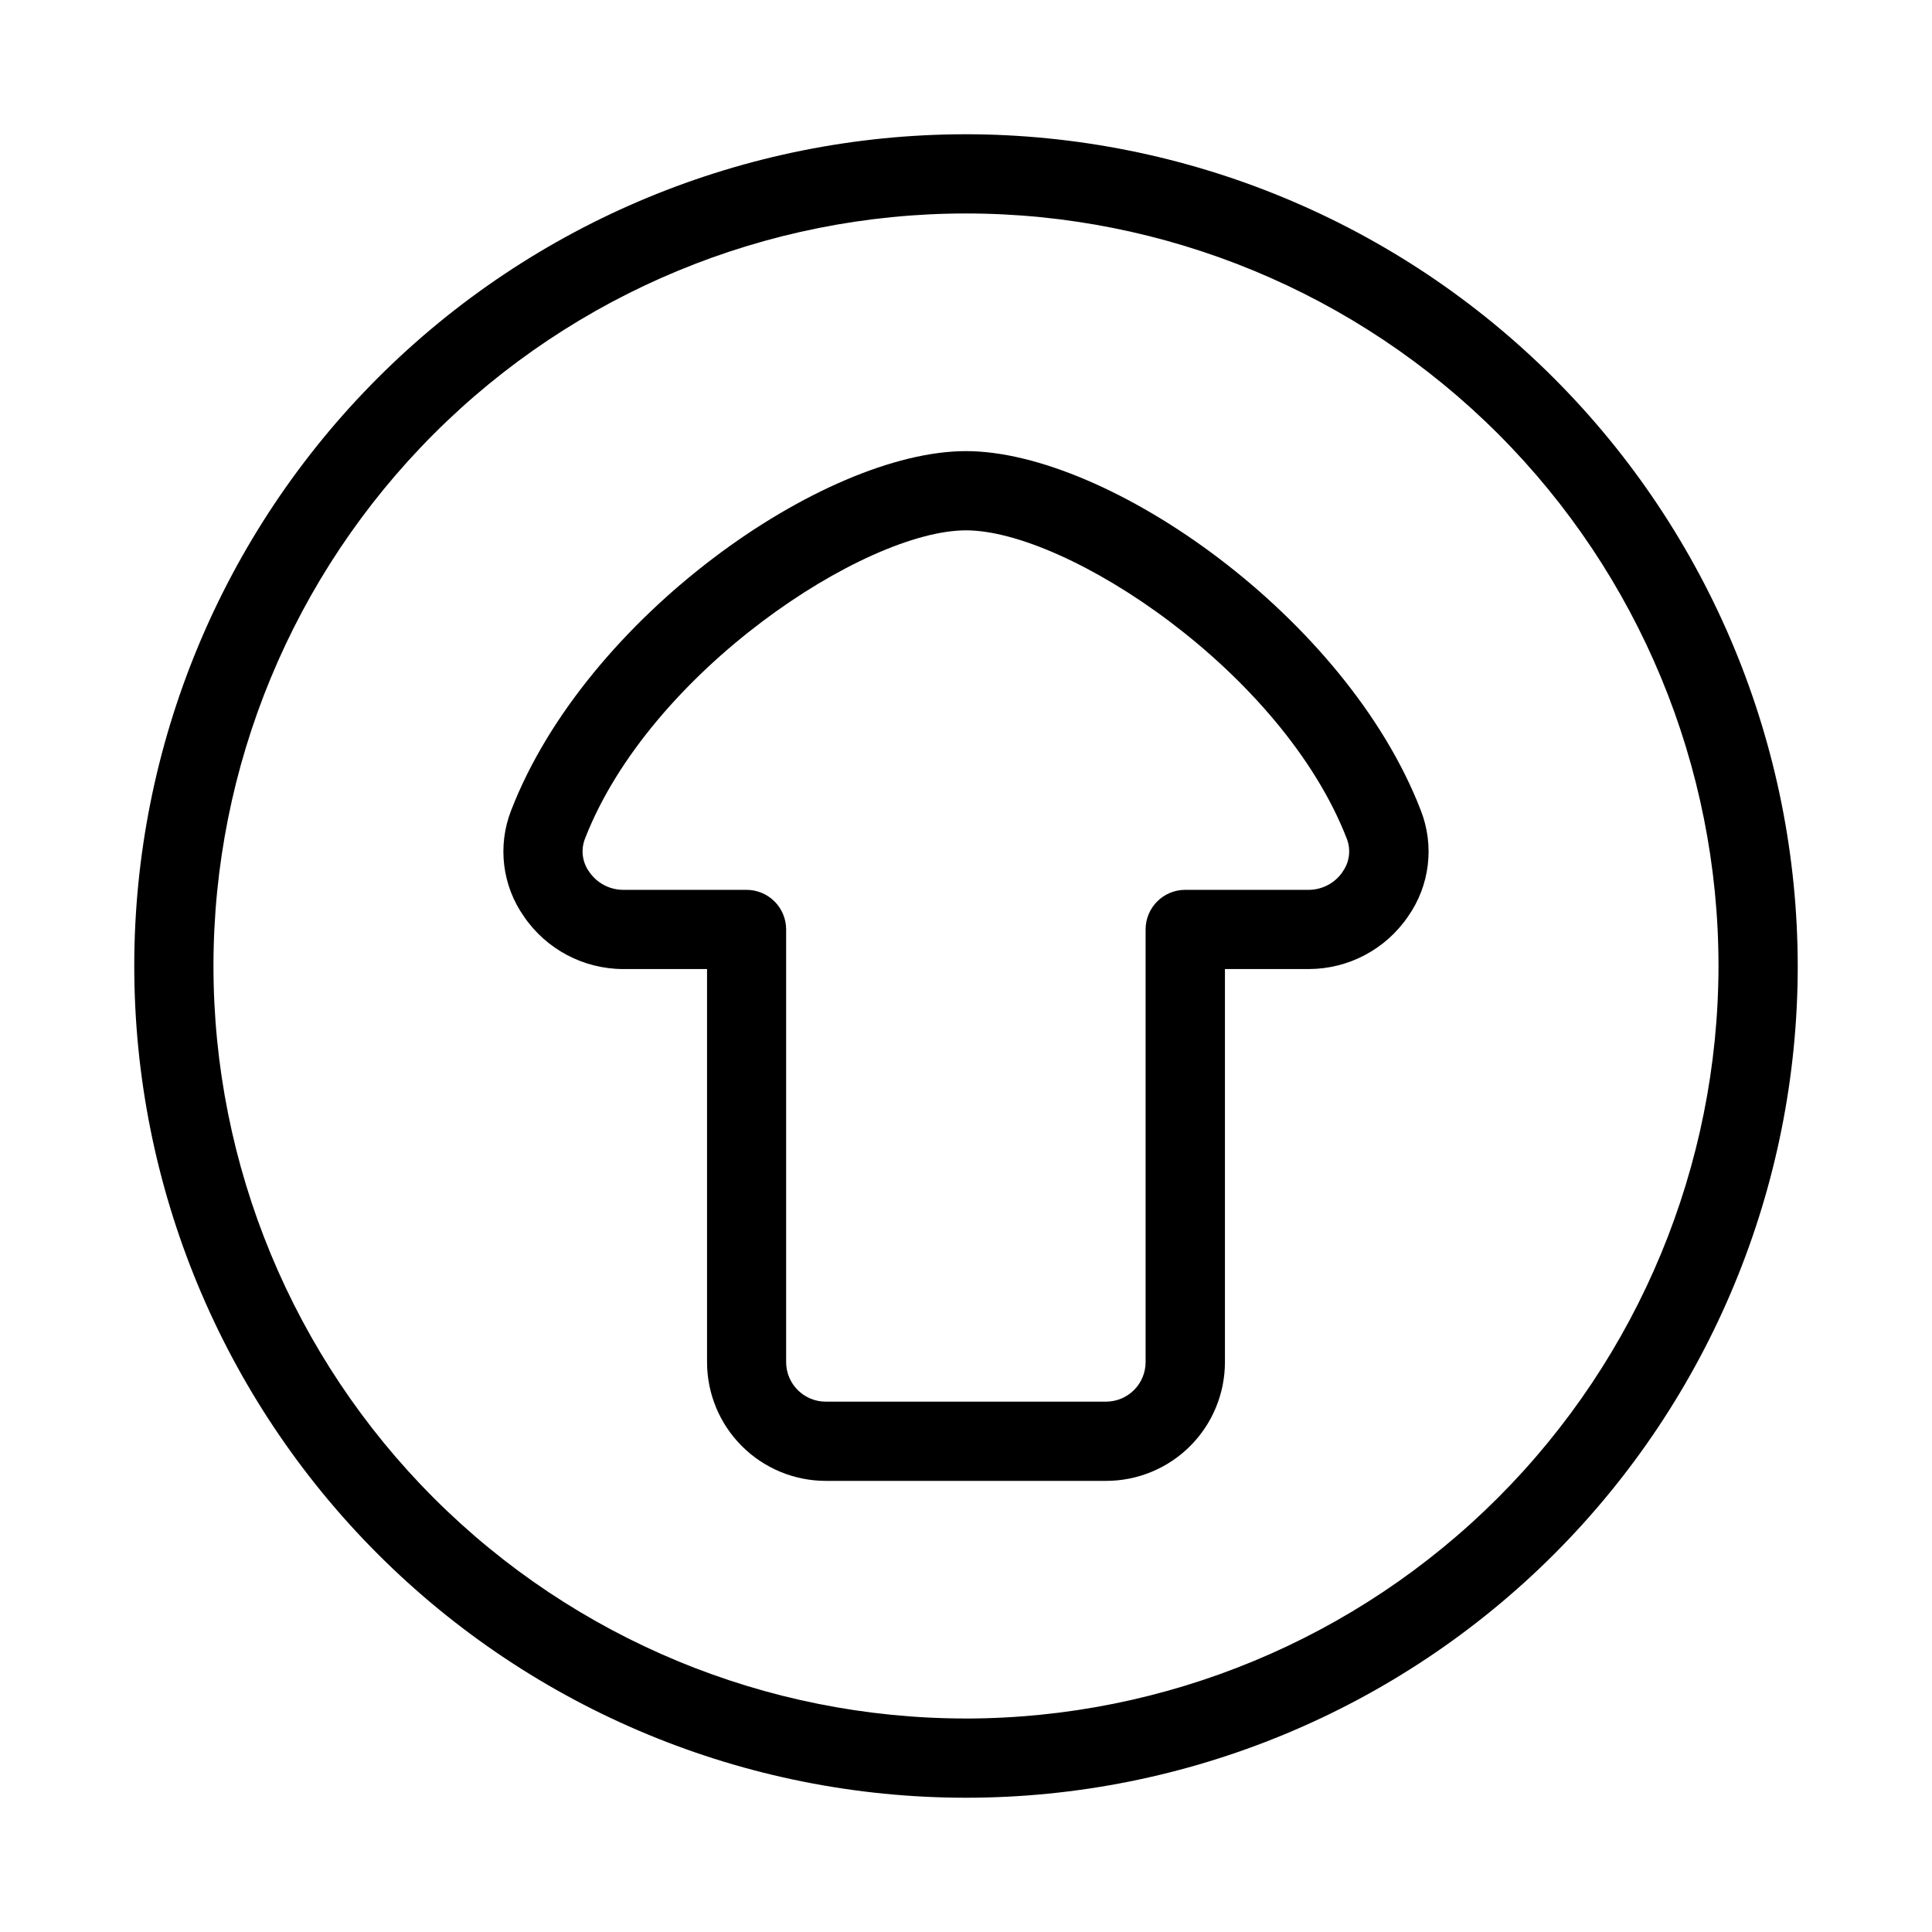 <?xml version="1.0" encoding="UTF-8"?>
<!-- Uploaded to: SVG Repo, www.svgrepo.com, Generator: SVG Repo Mixer Tools -->
<svg fill="#000000" width="800px" height="800px" version="1.1" viewBox="144 144 512 512" xmlns="http://www.w3.org/2000/svg">
 <g>
  <path d="m400 179.58c-58.461 0-114.52 23.223-155.86 64.559s-64.559 97.398-64.559 155.86c0 58.457 23.223 114.52 64.559 155.86 41.336 41.336 97.398 64.559 155.86 64.559 58.457 0 114.52-23.223 155.86-64.559 41.336-41.336 64.559-97.398 64.559-155.86-0.066-58.438-23.309-114.46-64.633-155.79-41.32-41.324-97.344-64.566-155.78-64.633zm0 419.84c-52.891 0-103.62-21.008-141.02-58.41-37.398-37.398-58.41-88.121-58.41-141.01s21.012-103.62 58.41-141.02 88.125-58.41 141.02-58.41 103.61 21.012 141.01 58.41c37.402 37.398 58.41 88.125 58.41 141.02-0.059 52.871-21.09 103.56-58.477 140.95-37.387 37.387-88.074 58.418-140.95 58.477z"/>
  <path d="m400 263.55c-37.723 0-100.76 43.957-120.56 95.262-3.637 9.344-2.352 19.891 3.422 28.086 5.938 8.695 15.785 13.898 26.312 13.91h22.199v104.15c0 8.352 3.316 16.363 9.223 22.266 5.906 5.906 13.914 9.223 22.266 9.223h74.27c8.352 0 16.359-3.316 22.266-9.223 5.906-5.902 9.223-13.914 9.223-22.266v-104.15h22.188c10.535-0.008 20.387-5.219 26.324-13.918 5.773-8.199 7.055-18.738 3.414-28.078-19.785-51.305-82.867-95.262-120.55-95.262zm99.828 111.48c-2.035 2.984-5.406 4.777-9.02 4.789h-32.715c-5.797 0-10.496 4.699-10.496 10.496v114.64c0 2.785-1.105 5.457-3.074 7.422-1.969 1.969-4.637 3.074-7.422 3.074h-74.27c-5.797 0-10.496-4.699-10.496-10.496v-114.64c0-2.785-1.105-5.457-3.074-7.422-1.969-1.969-4.637-3.074-7.422-3.074h-32.695c-3.606-0.016-6.977-1.805-9.004-4.789-1.816-2.508-2.25-5.762-1.156-8.656 17.141-44.379 74.207-81.828 101.02-81.828s83.832 37.449 100.97 81.867h-0.004c1.074 2.891 0.633 6.125-1.176 8.617z"/>
 </g>
</svg>